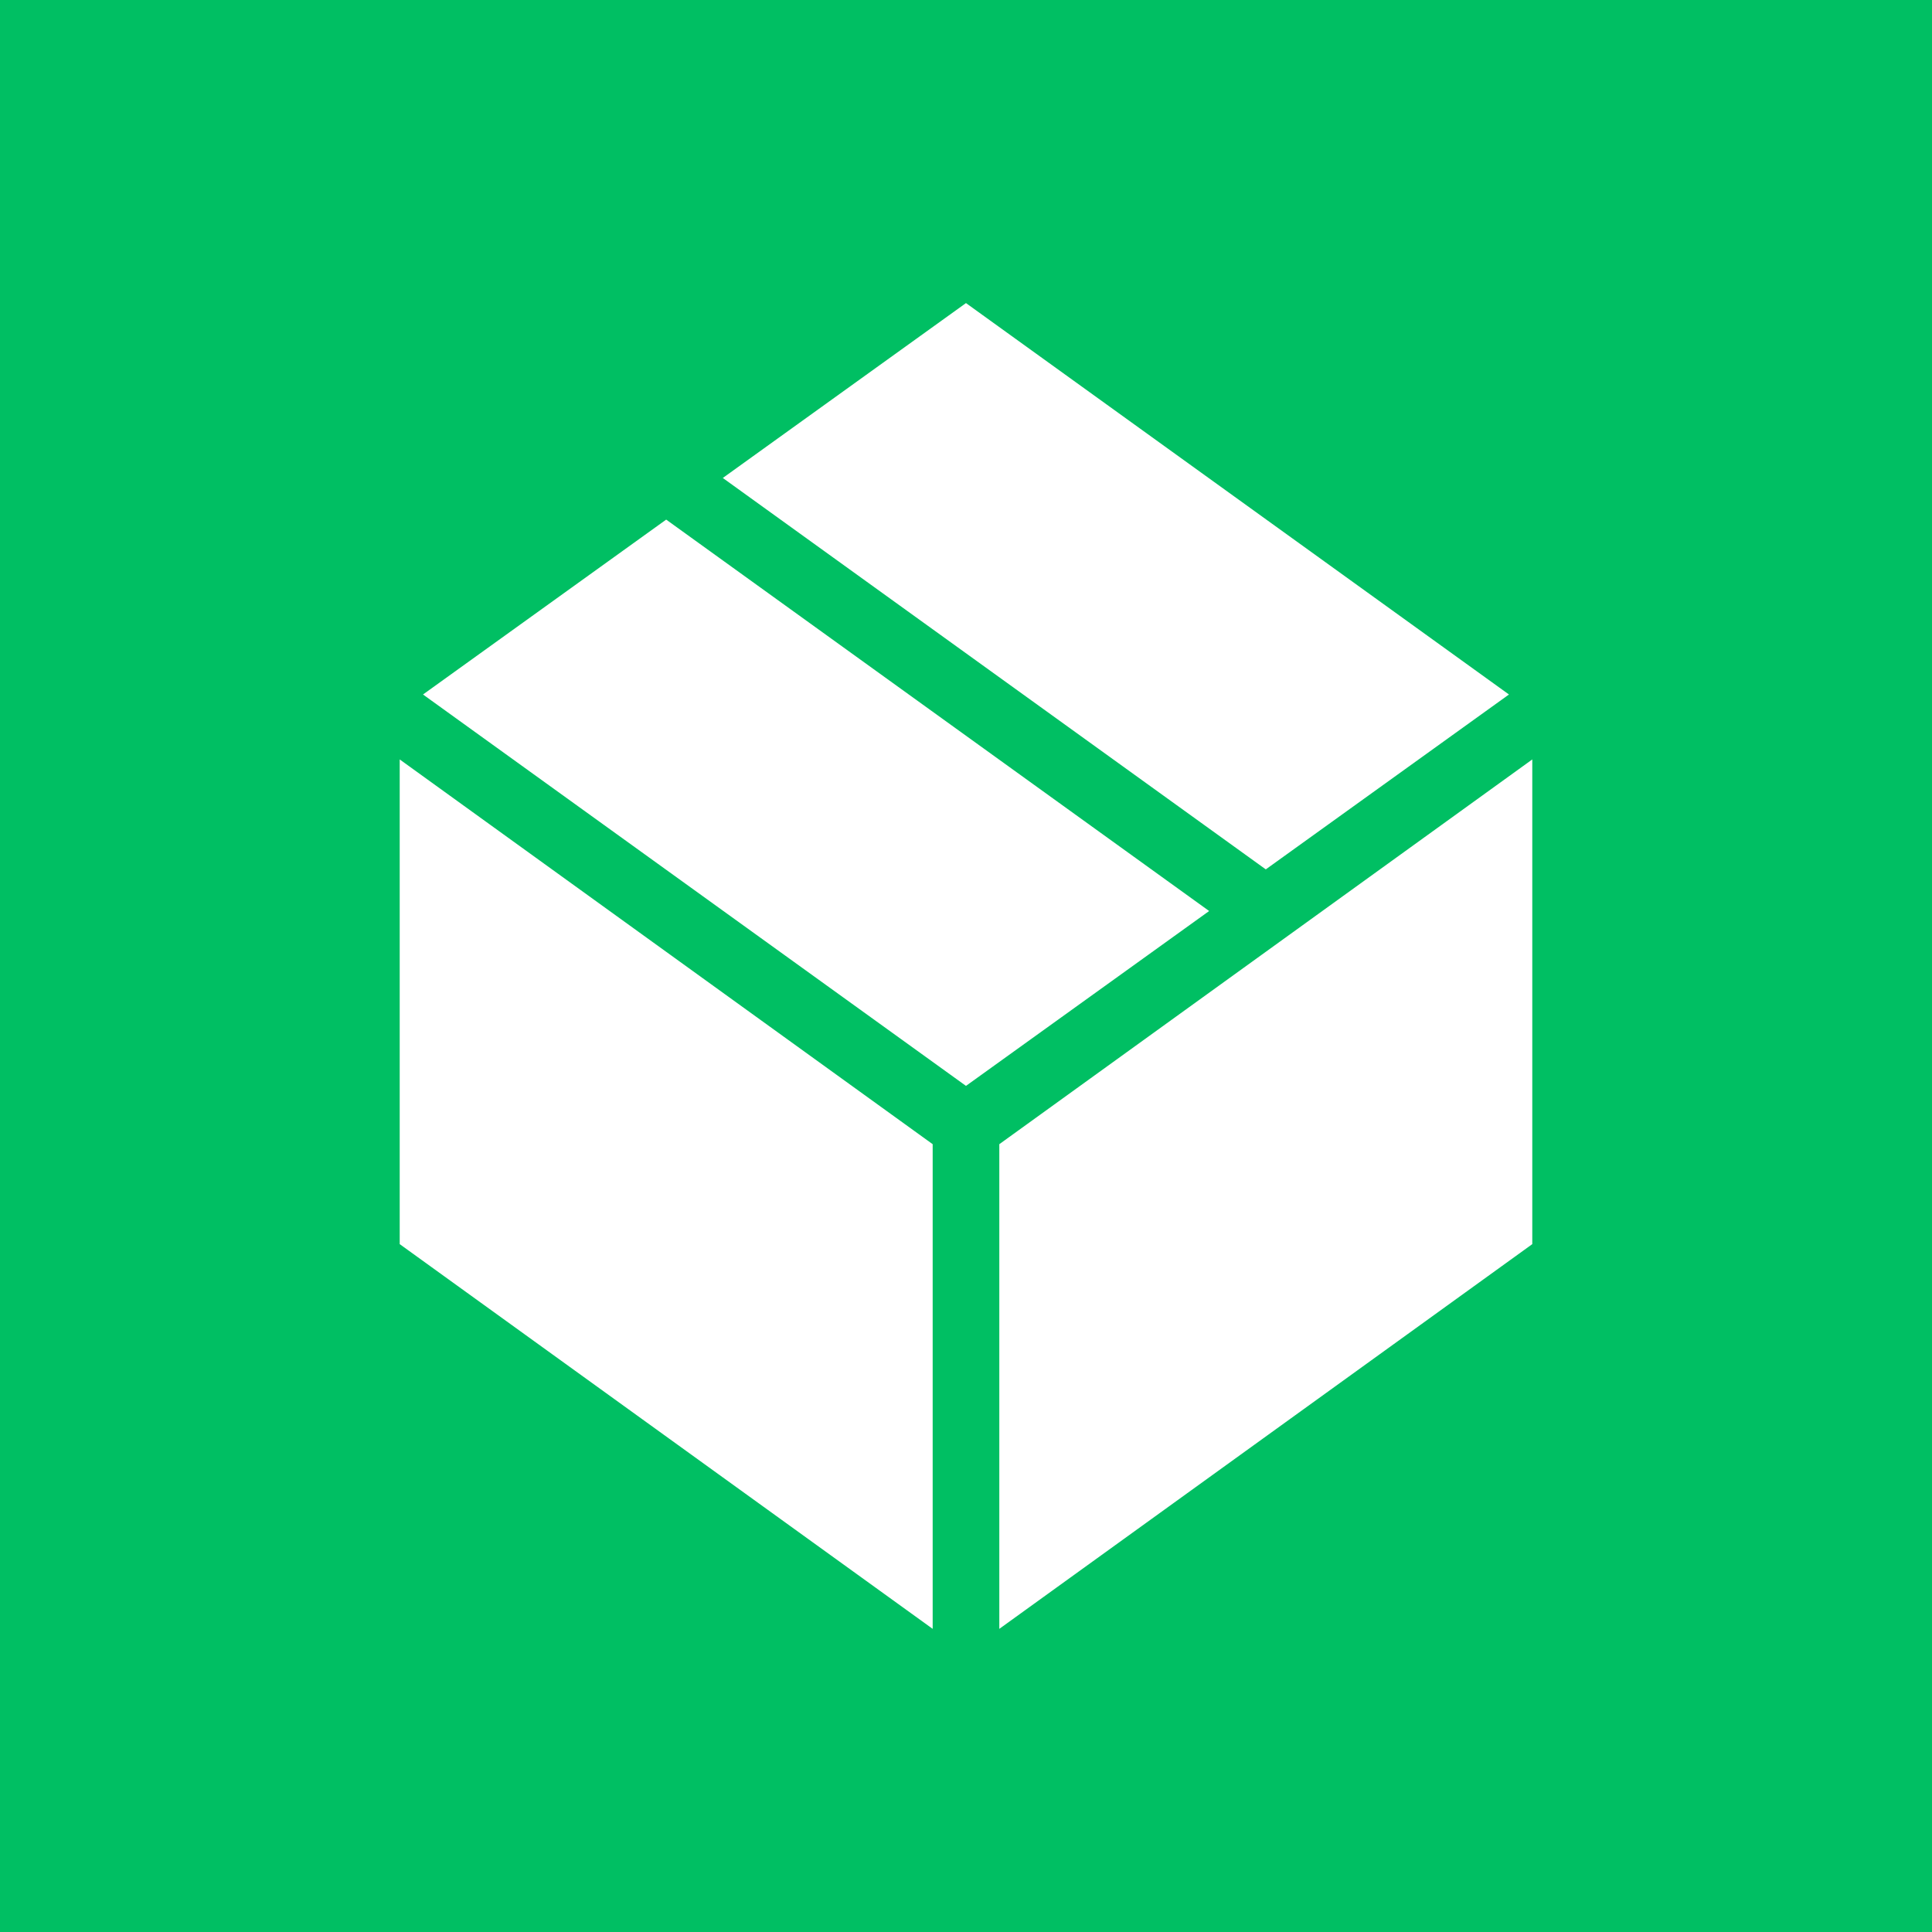 <svg xmlns="http://www.w3.org/2000/svg" xmlns:xlink="http://www.w3.org/1999/xlink" width="500" zoomAndPan="magnify" viewBox="0 0 375 375" height="500" preserveAspectRatio="xMidYMid meet" version="1.0"><defs><clipPath id="66d82d97eb"><path d="M 77.582 58.184 L 297.332 58.184 L 297.332 316.934 L 77.582 316.934 Z M 77.582 58.184 " clip-rule="nonzero"/></clipPath><clipPath id="eb35be691f"><path d="M 9 369 L 12 369 L 12 370.957 L 9 370.957 Z M 9 369 " clip-rule="nonzero"/></clipPath><clipPath id="9a7dd1e6d9"><path d="M 7.012 364.957 L 12 364.957 L 12 370 L 7.012 370 Z M 7.012 364.957 " clip-rule="nonzero"/></clipPath></defs><rect x="-37.5" width="450" fill="#ffffff" y="-37.5" height="450" fill-opacity="1"/><rect x="-37.5" width="450" fill="#00bf63" y="-37.5" height="450" fill-opacity="1"/><g clip-path="url(#66d82d97eb)"><path fill="#ffffff" d="M 297.414 147.406 L 297.414 241.484 L 193.965 316.16 L 193.965 222.086 Z M 77.582 241.484 L 181.031 316.16 L 181.031 222.086 L 77.582 147.406 Z M 129.305 100.855 L 82.105 134.801 L 187.496 210.77 L 234.695 176.828 Z M 292.887 134.801 L 187.496 58.828 L 140.297 92.773 L 245.688 168.746 Z M 292.887 134.801 " fill-opacity="1" fill-rule="nonzero"/></g><g clip-path="url(#eb35be691f)"><path fill="#00bf63" d="M 10.047 369.789 C 9.961 369.984 9.902 370.191 9.879 370.41 L 11.723 370.02 C 11.809 369.828 11.867 369.617 11.887 369.398 Z M 10.047 369.789 " fill-opacity="1" fill-rule="nonzero"/></g><g clip-path="url(#9a7dd1e6d9)"><path fill="#00bf63" d="M 11.723 368.848 C 11.809 368.652 11.867 368.445 11.887 368.227 L 10.453 368.531 L 10.453 367.941 L 11.723 367.672 C 11.809 367.48 11.867 367.27 11.887 367.051 L 10.453 367.355 L 10.453 365.246 C 10.234 365.371 10.039 365.535 9.879 365.727 L 9.879 367.477 L 9.305 367.602 L 9.305 364.961 C 9.086 365.082 8.891 365.246 8.73 365.441 L 8.73 367.723 L 7.449 367.996 C 7.359 368.188 7.301 368.398 7.281 368.617 L 8.73 368.309 L 8.73 369.047 L 7.176 369.379 C 7.09 369.57 7.031 369.781 7.012 370 L 8.637 369.656 C 8.77 369.629 8.883 369.551 8.957 369.441 L 9.258 369 C 9.289 368.953 9.305 368.898 9.305 368.84 L 9.305 368.188 L 9.879 368.066 L 9.879 369.238 Z M 11.723 368.848 " fill-opacity="1" fill-rule="nonzero"/></g></svg>